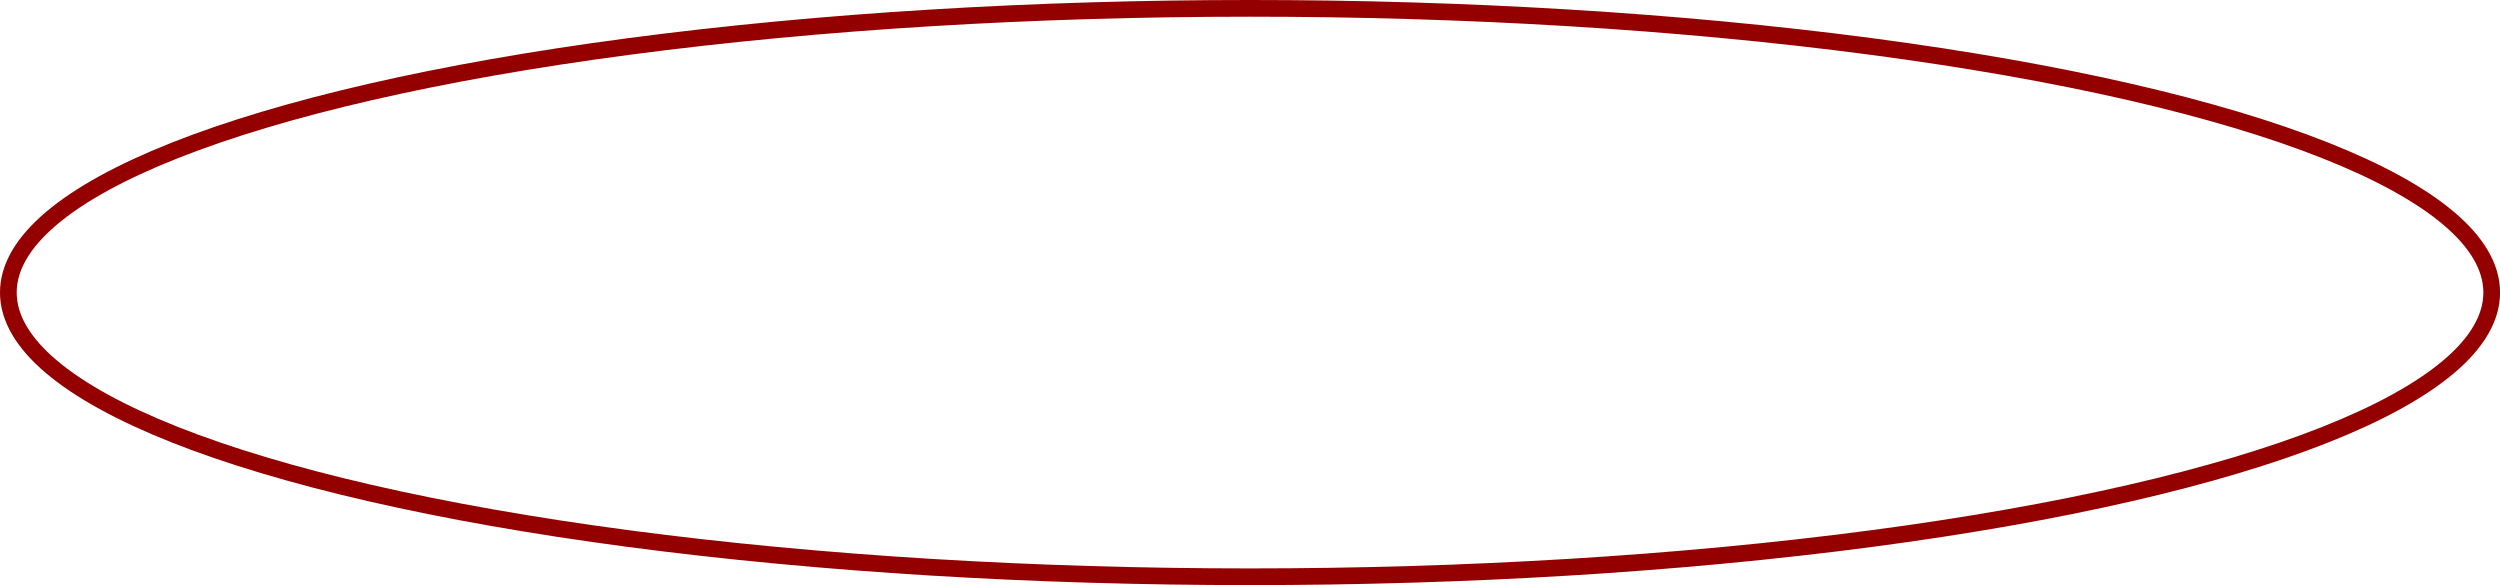 <?xml version="1.0" encoding="UTF-8" standalone="yes"?>
<svg id="Camada_2" data-name="Camada 2" xmlns="http://www.w3.org/2000/svg" viewBox="0 0 449.15 105.13">
  <defs>
    <style>
      .cls-1 {
        fill: none;
        stroke: #940000;
        stroke-miterlimit: 10;
        stroke-width: 3px;
      }
    </style>
  </defs>
  <g id="Camada_1-2" data-name="Camada 1">
    <ellipse class="cls-1" cx="224.58" cy="52.56" rx="223.08" ry="51.06"/>
  </g>
</svg>